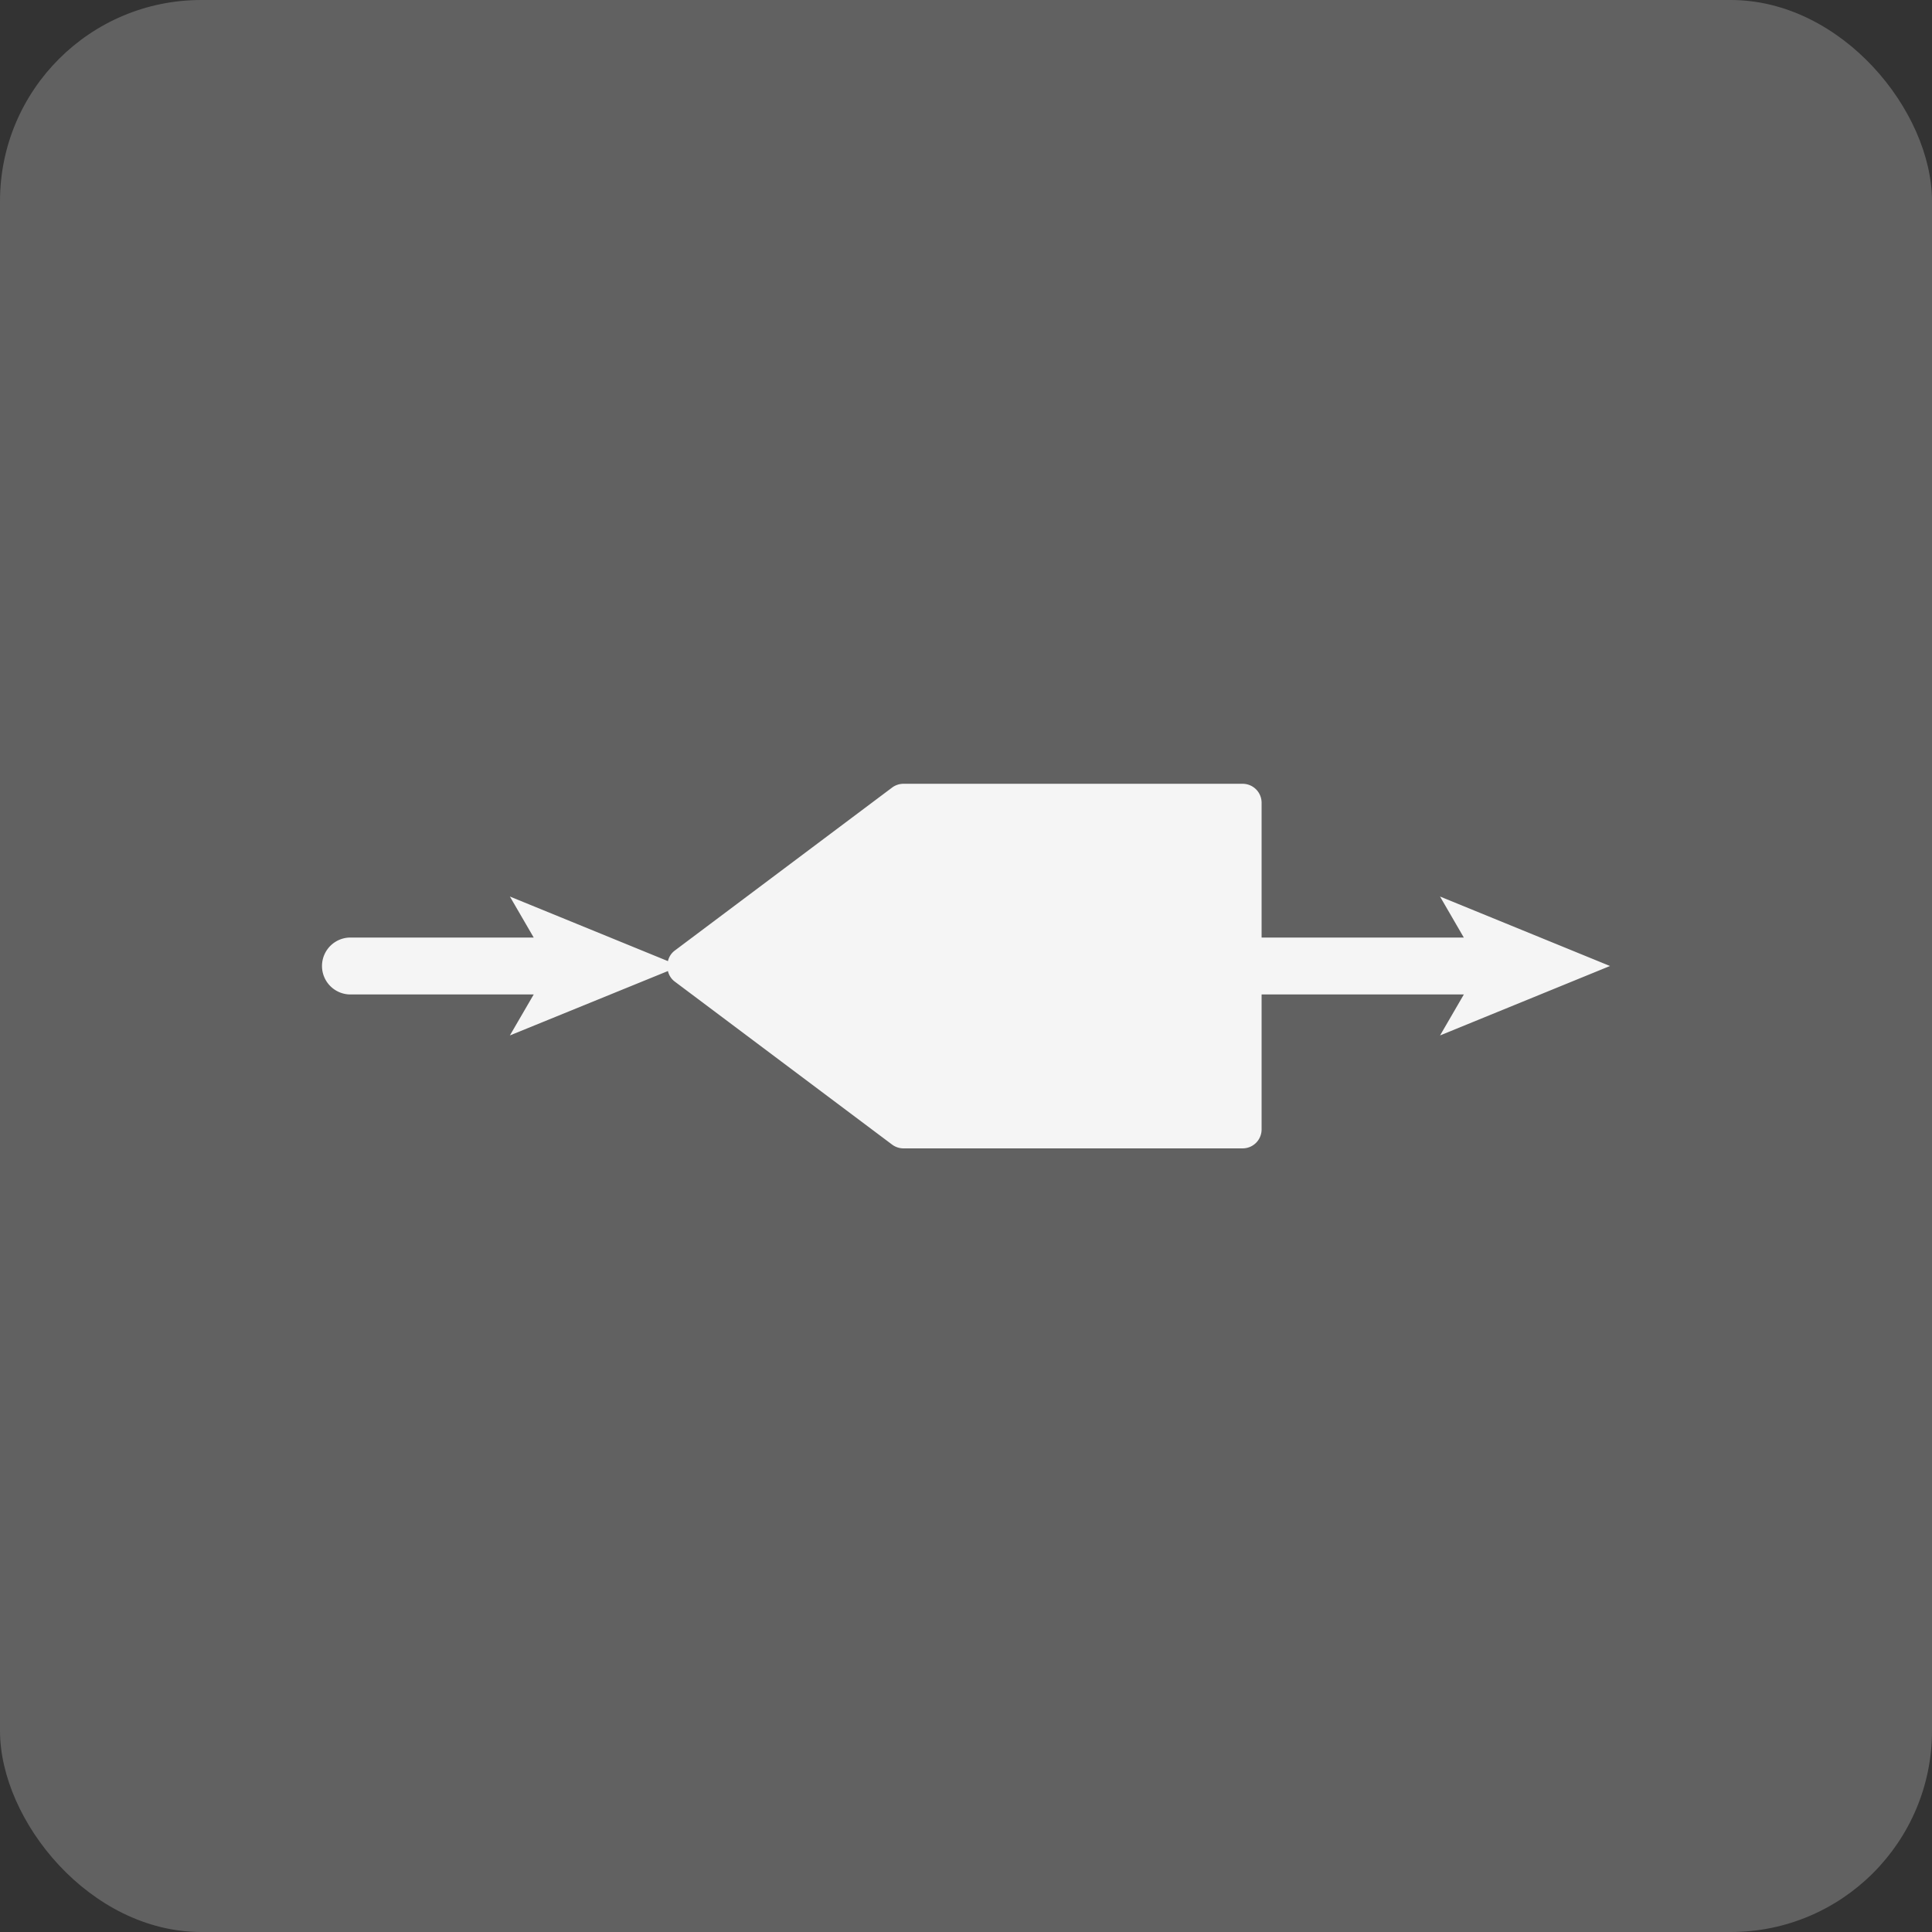 <svg xmlns="http://www.w3.org/2000/svg" width="48" height="48" viewBox="0 0 48 48"><rect x="0" y="0" width="48" height="48" fill="#333333" stroke="none"/><defs><style>.a{fill:#616161;}.b{fill:#f5f5f5;}</style></defs><title>ADCPinElement</title><rect class="a" width="48" height="48" rx="5" ry="5"/><path class="b" d="M40,24l-4.223-1.726.591,1.019H31.344V19.944a.471.471,0,0,0-.471-.471H22.447a.472.472,0,0,0-.283.094l-5.408,4.056a.45.45,0,0,0-.161.256l-3.927-1.605.592,1.019H8.707a.707.707,0,1,0,0,1.414H13.26l-.592,1.018,3.927-1.6a.45.45,0,0,0,.161.256l5.408,4.056a.472.472,0,0,0,.283.094h8.426a.471.471,0,0,0,.471-.471V24.707h5.025l-.591,1.018Z"/></svg>